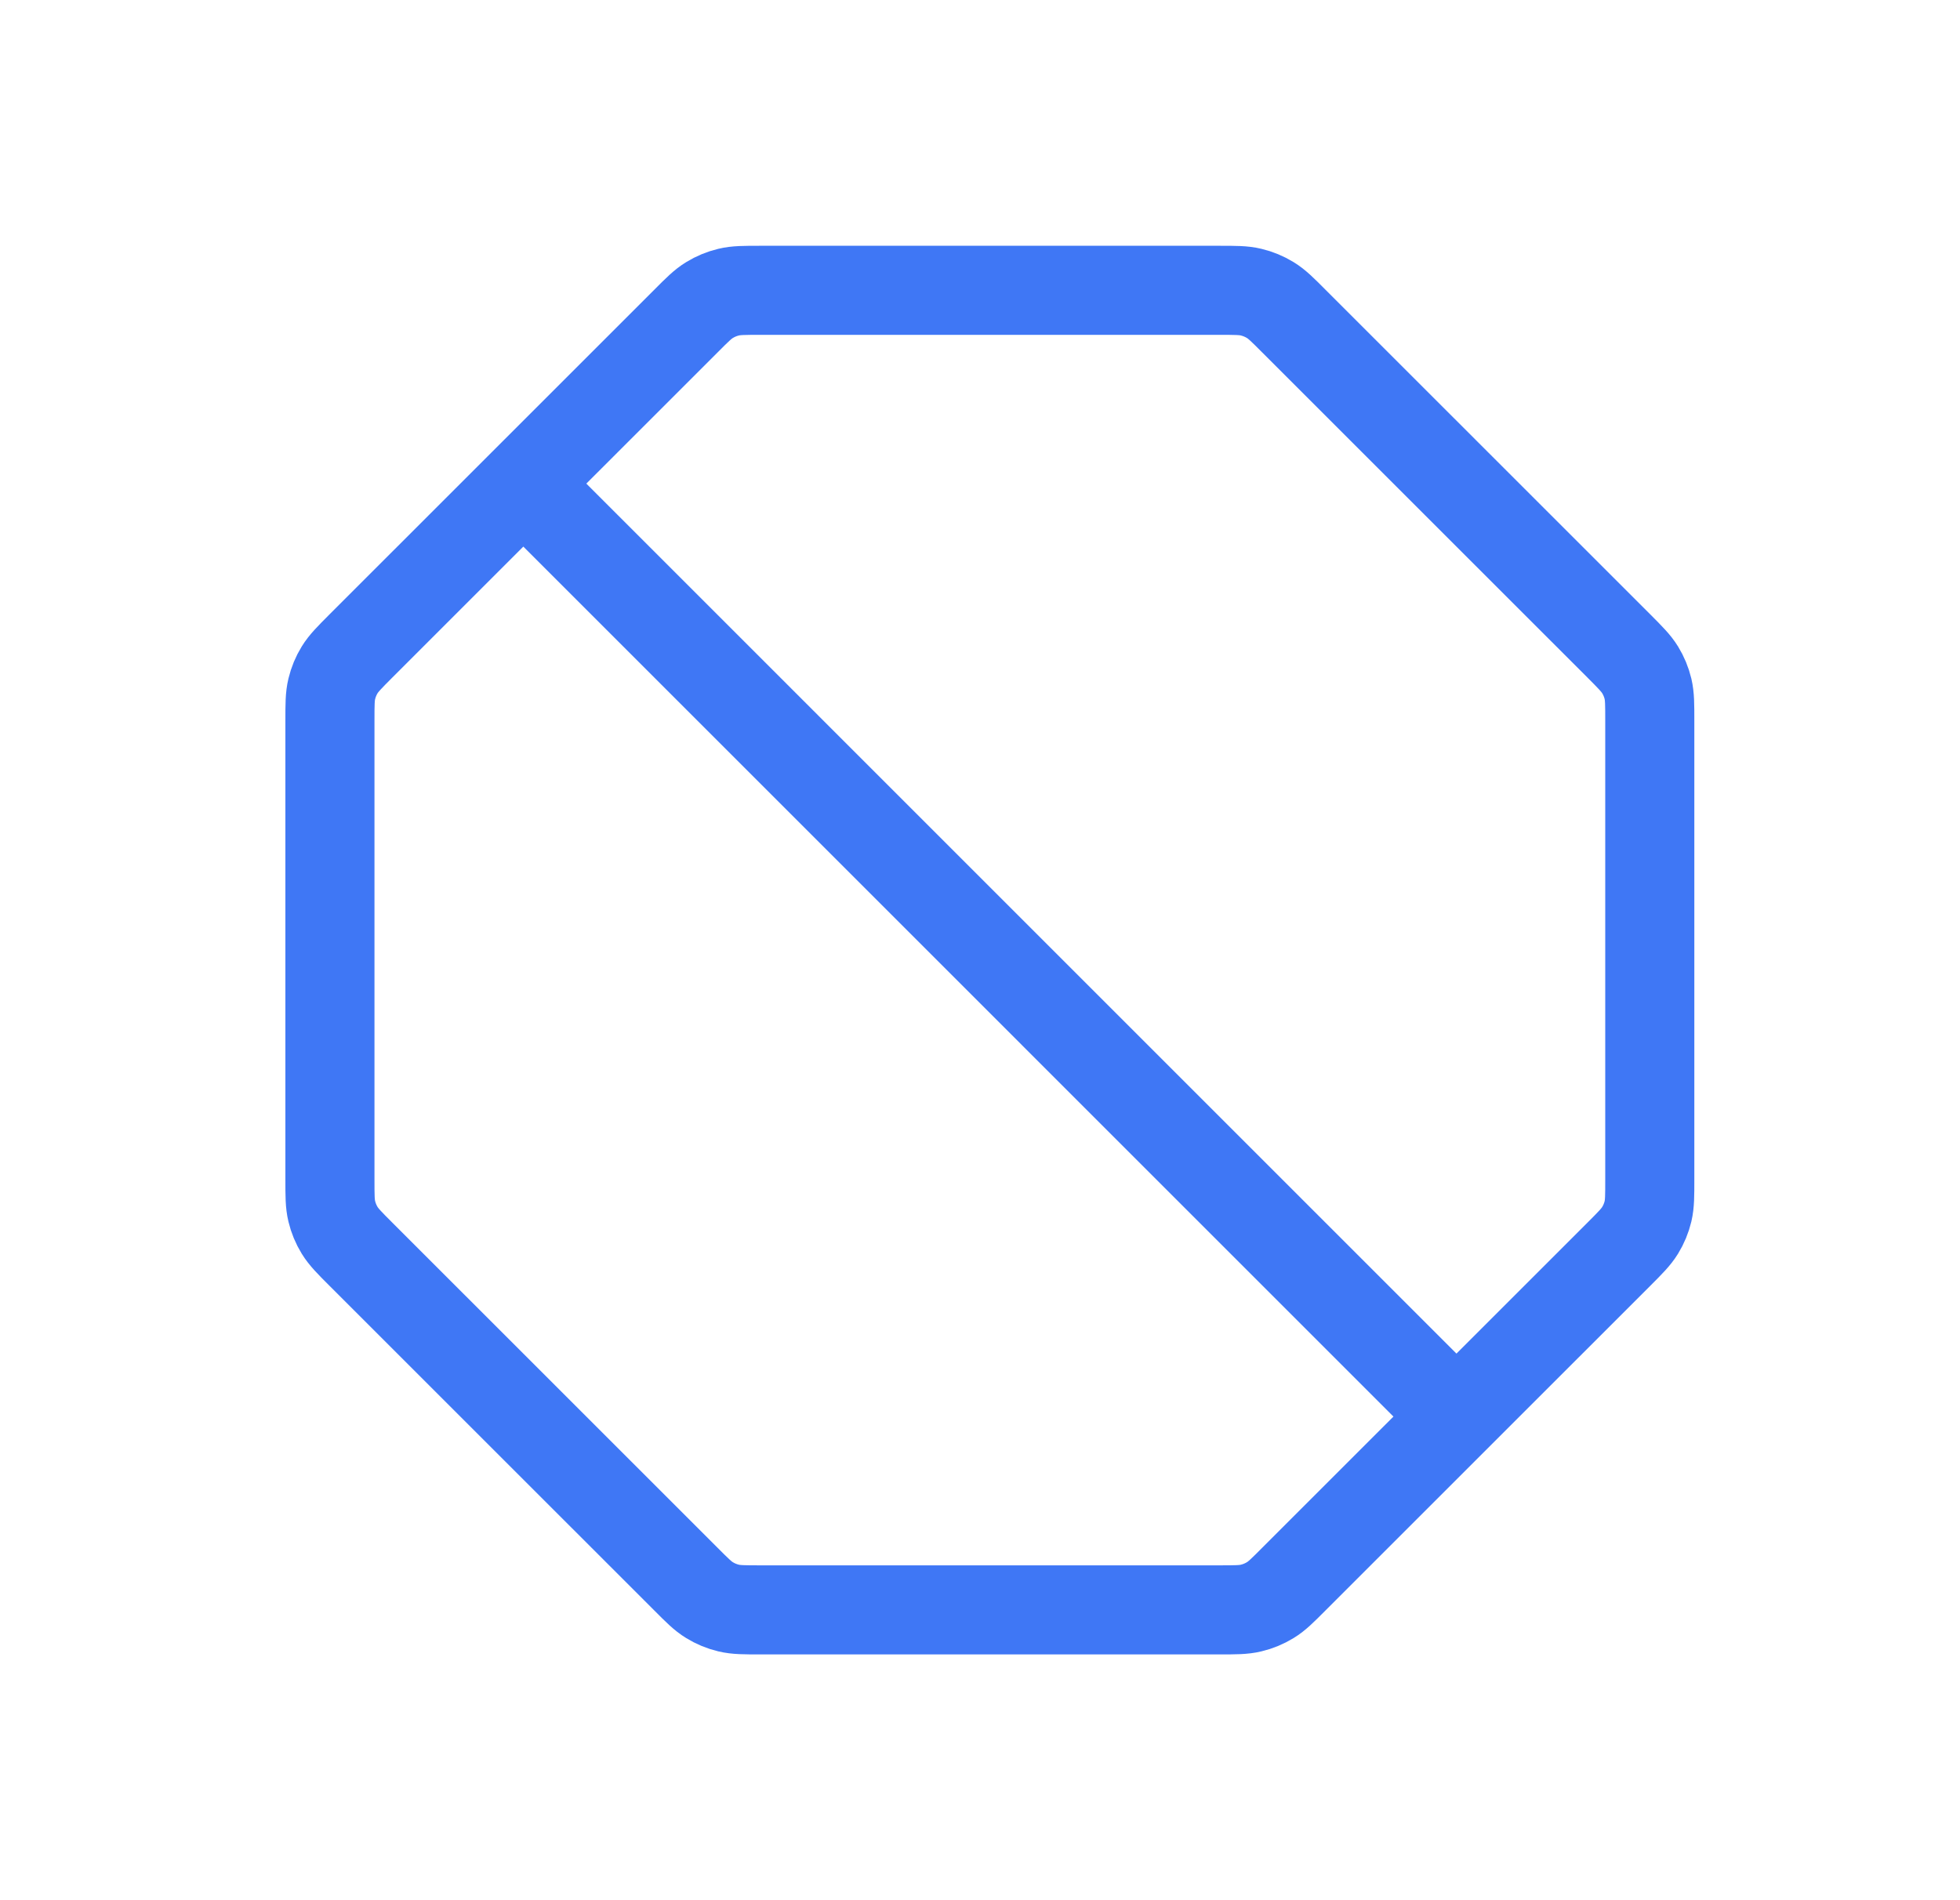 <svg width="33" height="32" viewBox="0 0 33 32" fill="none" xmlns="http://www.w3.org/2000/svg">
<path d="M8.811 8.144L24.522 23.856M5.555 12.136V19.864C5.555 20.135 5.555 20.271 5.586 20.399C5.613 20.512 5.658 20.621 5.719 20.72C5.788 20.832 5.884 20.929 6.076 21.121L11.546 26.59C11.738 26.783 11.834 26.879 11.946 26.947C12.045 27.008 12.154 27.053 12.267 27.08C12.395 27.111 12.531 27.111 12.803 27.111H20.53C20.802 27.111 20.938 27.111 21.065 27.08C21.179 27.053 21.287 27.008 21.387 26.947C21.499 26.879 21.595 26.783 21.787 26.59L27.257 21.121C27.449 20.929 27.545 20.832 27.614 20.72C27.675 20.621 27.72 20.512 27.747 20.399C27.777 20.271 27.777 20.135 27.777 19.864V12.136C27.777 11.865 27.777 11.729 27.747 11.601C27.72 11.488 27.675 11.379 27.614 11.28C27.545 11.168 27.449 11.072 27.257 10.879L21.787 5.41C21.595 5.217 21.499 5.121 21.387 5.053C21.287 4.992 21.179 4.947 21.065 4.92C20.938 4.889 20.802 4.889 20.53 4.889H12.803C12.531 4.889 12.395 4.889 12.267 4.92C12.154 4.947 12.045 4.992 11.946 5.053C11.834 5.121 11.738 5.217 11.546 5.41L6.076 10.879C5.884 11.072 5.788 11.168 5.719 11.28C5.658 11.379 5.613 11.488 5.586 11.601C5.555 11.729 5.555 11.865 5.555 12.136Z" stroke="#3F77F5" stroke-width="1.5" stroke-linecap="round" stroke-linejoin="round"/>
</svg>
